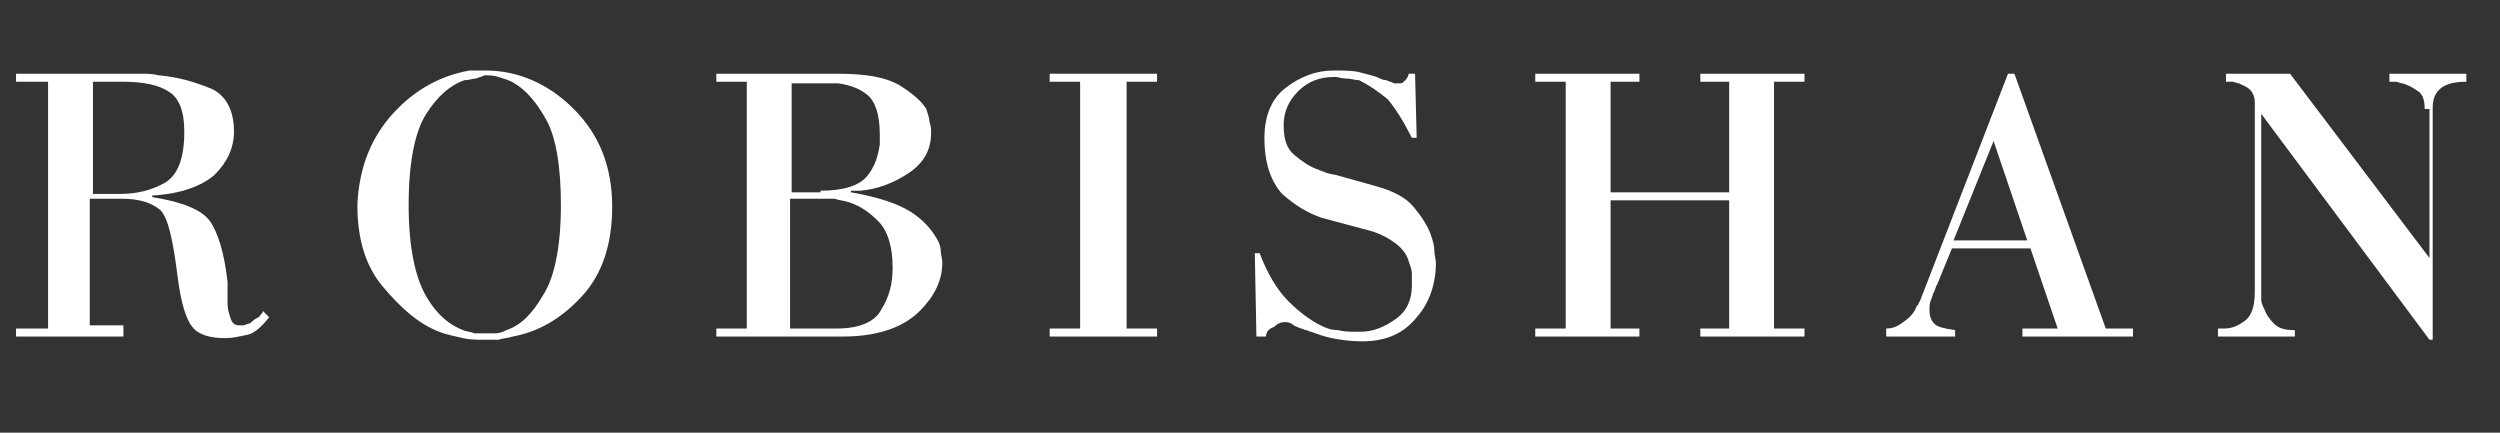 <?xml version="1.0" encoding="utf-8"?>
<!-- Generator: Adobe Illustrator 24.1.3, SVG Export Plug-In . SVG Version: 6.00 Build 0)  -->
<svg version="1.1" id="Layer_1" xmlns="http://www.w3.org/2000/svg" xmlns:xlink="http://www.w3.org/1999/xlink" x="0px" y="0px"
	 width="156px" height="27px" viewBox="0 0 156 27" style="enable-background:new 0 0 156 27;" xml:space="preserve">
<rect x="0" y="0" width="156" height="27" fill="#333333" stroke="none"/>
<style type="text/css">
	.st0{enable-background:new    ;}
	.st1{fill:#FFFFFF;}
</style>
<g class="st0">
	<path class="st1" d="M7.7,20.5V21H1v-0.5H3V5.1H1V4.6h6.8c0.3,0,0.7,0,1,0c0.4,0,0.7,0,1.1,0.1c1.2,0.1,2.2,0.4,3.2,0.8
		s1.5,1.4,1.5,2.7c0,1-0.4,1.9-1.2,2.7c-0.8,0.7-2.1,1.2-3.9,1.3v0.1c1.9,0.3,3.1,0.8,3.6,1.5s0.9,2,1.1,3.8c0,0.1,0,0.3,0,0.4
		c0,0.1,0,0.3,0,0.4c0,0.1,0,0.2,0,0.3s0,0.2,0,0.3c0,0.3,0.1,0.6,0.2,0.9c0.1,0.3,0.3,0.4,0.5,0.4c0.1,0,0.2,0,0.3,0
		c0.1,0,0.2-0.1,0.3-0.1c0.1,0,0.2-0.1,0.3-0.2c0.1-0.1,0.2-0.1,0.3-0.2c0.1,0,0.1-0.1,0.2-0.2c0.1-0.1,0.1-0.1,0.1-0.2l0.4,0.4
		c-0.5,0.6-0.9,1-1.4,1.1s-0.9,0.2-1.3,0.2c-1,0-1.7-0.2-2.1-0.7c-0.4-0.5-0.7-1.5-0.9-3c-0.3-2.4-0.6-3.8-1.1-4.3
		c-0.5-0.4-1.2-0.7-2.4-0.7h-2v7.9H7.7z M7.5,12.1c1,0,1.9-0.2,2.8-0.7c0.8-0.5,1.2-1.5,1.2-3.2c0-1.2-0.3-2.1-1-2.5
		C9.9,5.3,8.9,5.1,7.7,5.1H5.8v7H7.5z"/>
	<path class="st1" d="M24.6,7c1.4-1.5,3-2.3,4.7-2.6c0.2,0,0.4,0,0.5,0c0.2,0,0.3,0,0.5,0c2,0,3.9,0.8,5.5,2.4
		c1.6,1.6,2.4,3.6,2.4,6.1c0,2.3-0.6,4.2-1.9,5.6S33.6,20.7,32,21c-0.3,0.1-0.6,0.1-0.9,0.2c-0.3,0-0.6,0-0.9,0
		c-0.4,0-0.9,0-1.3-0.1s-1-0.2-1.5-0.4c-1.3-0.5-2.4-1.5-3.5-2.8c-1.1-1.3-1.6-3-1.6-5.1C22.4,10.4,23.2,8.5,24.6,7z M29.7,4.9
		C29.5,4.9,29.3,5,29,5c-0.9,0.3-1.7,1-2.4,2.1c-0.7,1.1-1.1,3-1.1,5.7c0,2.6,0.4,4.5,1.1,5.7s1.5,1.8,2.3,2.1
		c0.2,0.1,0.5,0.1,0.7,0.2c0.2,0,0.4,0,0.6,0c0.2,0,0.4,0,0.7,0s0.5-0.1,0.7-0.2c0.9-0.3,1.6-1,2.3-2.2c0.7-1.1,1.1-3,1.1-5.6
		c0-2.4-0.3-4.2-0.9-5.3c-0.6-1.1-1.3-1.9-2-2.3c-0.3-0.2-0.7-0.3-1-0.4c-0.3-0.1-0.6-0.1-0.9-0.1C30.1,4.8,29.9,4.8,29.7,4.9z"/>
	<path class="st1" d="M52.2,4.6c1.8,0,3,0.2,3.9,0.7c0.8,0.5,1.4,1,1.7,1.5C57.9,7.1,58,7.4,58,7.6c0.1,0.3,0.1,0.5,0.1,0.7
		c0,1.1-0.5,1.9-1.4,2.5c-0.9,0.6-1.9,1-3,1.1c-0.1,0-0.2,0-0.3,0s-0.2,0-0.3,0v0.1c1.7,0.3,2.9,0.7,3.7,1.2
		c0.8,0.5,1.3,1.1,1.6,1.6c0.2,0.3,0.3,0.6,0.3,0.8c0,0.3,0.1,0.5,0.1,0.8c0,0,0,0,0,0c0,0,0,0,0,0c0,1.1-0.5,2.1-1.4,3
		S55,21,52.6,21h-7.9v-0.5h1.9V5.1h-1.9V4.6H52.2z M51.2,11.9c1.4,0,2.4-0.3,2.9-0.9c0.5-0.6,0.7-1.3,0.8-2c0-0.1,0-0.2,0-0.3
		c0-0.1,0-0.2,0-0.3c0-1.3-0.3-2.1-0.8-2.5c-0.5-0.4-1.1-0.6-1.8-0.7c-0.1,0-0.3,0-0.4,0s-0.3,0-0.4,0h-2.1v6.8H51.2z M52.2,20.5
		c1.4,0,2.4-0.4,2.8-1.2c0.5-0.8,0.7-1.6,0.7-2.6c0-1.3-0.3-2.3-0.9-2.9c-0.6-0.6-1.2-1-1.9-1.2c-0.3-0.1-0.6-0.1-0.8-0.2
		c-0.3,0-0.5,0-0.8,0h-2v8.1H52.2z"/>
	<path class="st1" d="M67.4,5.1h-1.9V4.6h6.7v0.5h-1.9v15.4h1.9V21h-6.7v-0.5h1.9V5.1z"/>
	<path class="st1" d="M78.3,15.8h0.3c0.5,1.3,1.1,2.3,1.8,3c0.7,0.7,1.4,1.2,2,1.5c0.4,0.2,0.7,0.3,1.1,0.3c0.4,0.1,0.7,0.1,1,0.1
		c0,0,0.1,0,0.2,0s0.1,0,0.2,0c0.8,0,1.5-0.3,2.2-0.8c0.7-0.5,1-1.2,1-2.1c0-0.2,0-0.4,0-0.7s-0.1-0.5-0.2-0.8
		c-0.1-0.4-0.4-0.8-0.8-1.1c-0.4-0.3-0.9-0.6-1.6-0.8l-3-0.8c-0.9-0.3-1.7-0.8-2.5-1.5c-0.7-0.8-1.1-1.9-1.1-3.5
		c0-1.3,0.4-2.4,1.3-3.1s1.9-1.1,3-1.1c0.6,0,1.2,0,1.6,0.1c0.4,0.1,0.8,0.2,1.1,0.3C86.1,4.9,86.3,5,86.5,5
		c0.2,0.1,0.3,0.1,0.5,0.2c0.1,0,0.1,0,0.2,0c0.1,0,0.1,0,0.2,0c0.1,0,0.2-0.1,0.3-0.2c0.1-0.1,0.2-0.3,0.2-0.4h0.4l0.1,4h-0.3
		c-0.5-1-1-1.8-1.5-2.4C86,5.7,85.4,5.3,84.8,5C84.5,5,84.3,4.9,84,4.9c-0.3,0-0.5-0.1-0.7-0.1c-1,0-1.7,0.3-2.3,0.9
		c-0.6,0.6-0.9,1.3-0.9,2.1c0,0.9,0.2,1.5,0.7,1.9c0.5,0.4,0.9,0.7,1.5,0.9c0.2,0.1,0.3,0.1,0.5,0.2c0.1,0,0.3,0.1,0.5,0.1l2.5,0.7
		c1.1,0.3,1.9,0.7,2.4,1.3s0.9,1.2,1.1,1.8c0.1,0.3,0.2,0.6,0.2,0.9s0.1,0.6,0.1,0.8c0,1.3-0.4,2.5-1.2,3.4c-0.8,1-1.9,1.5-3.4,1.5
		c-0.7,0-1.4-0.1-1.9-0.2s-1-0.3-1.3-0.4c-0.1,0-0.2-0.1-0.3-0.1c-0.1,0-0.2-0.1-0.3-0.1c-0.3-0.1-0.5-0.2-0.6-0.3
		c-0.2-0.1-0.3-0.1-0.4-0.1c0,0,0,0,0,0s0,0,0,0c-0.3,0-0.5,0.1-0.7,0.3C79.2,20.5,79,20.7,79,21h-0.6L78.3,15.8z"/>
	<path class="st1" d="M100.5,20.5h1.8V21h-6.5v-0.5h1.9V5.1h-1.9V4.6h6.5v0.5h-1.8V12h7.4V5.1h-1.8V4.6h6.5v0.5h-1.9v15.4h1.9V21
		h-6.5v-0.5h1.8v-8h-7.4V20.5z"/>
	<path class="st1" d="M126.7,15.5h-4.9l-0.9,2.2c0,0.1-0.1,0.1-0.1,0.2c0,0.1-0.1,0.2-0.1,0.3c-0.1,0.1-0.1,0.3-0.2,0.5
		s-0.1,0.4-0.1,0.7c0,0.3,0.1,0.6,0.3,0.8s0.6,0.3,1.3,0.4V21h-4.3v-0.5c0.5,0,0.8-0.2,1.2-0.5s0.6-0.6,0.7-0.9c0,0,0.1-0.1,0.1-0.1
		s0-0.1,0.1-0.2l5.5-14.2h0.4l5.7,15.9h1.7V21h-6.9v-0.5h2.2L126.7,15.5z M124.4,8.8l-2.5,6.2h4.6L124.4,8.8z"/>
	<path class="st1" d="M151.3,6.8c0-0.5-0.1-0.9-0.4-1.1s-0.6-0.4-1-0.5c-0.1,0-0.3-0.1-0.4-0.1c-0.1,0-0.2,0-0.4,0V4.6h4.8v0.5
		c-0.9,0-1.4,0.2-1.7,0.5c-0.3,0.3-0.4,0.7-0.4,1.1c0,0.1,0,0.2,0,0.3c0,0.1,0,0.2,0,0.3c0,0,0,0,0,0v13.9h-0.2L141.1,7.1v11.1
		c0,0.1,0,0.3,0,0.5s0.1,0.4,0.2,0.6c0.1,0.3,0.3,0.6,0.6,0.9s0.7,0.4,1.3,0.4V21h-4.8v-0.5c0,0,0.1,0,0.1,0s0,0,0.1,0
		c0,0,0.1,0,0.1,0c0,0,0,0,0.1,0c0.5,0,0.9-0.2,1.3-0.5c0.4-0.3,0.6-0.9,0.6-1.8V6.4c0-0.3-0.1-0.6-0.3-0.8
		c-0.2-0.2-0.5-0.3-0.7-0.4c-0.1,0-0.3-0.1-0.4-0.1c-0.2,0-0.3,0-0.4,0V4.6h4l8.7,11.5V6.8z"/>
</g>
</svg>
